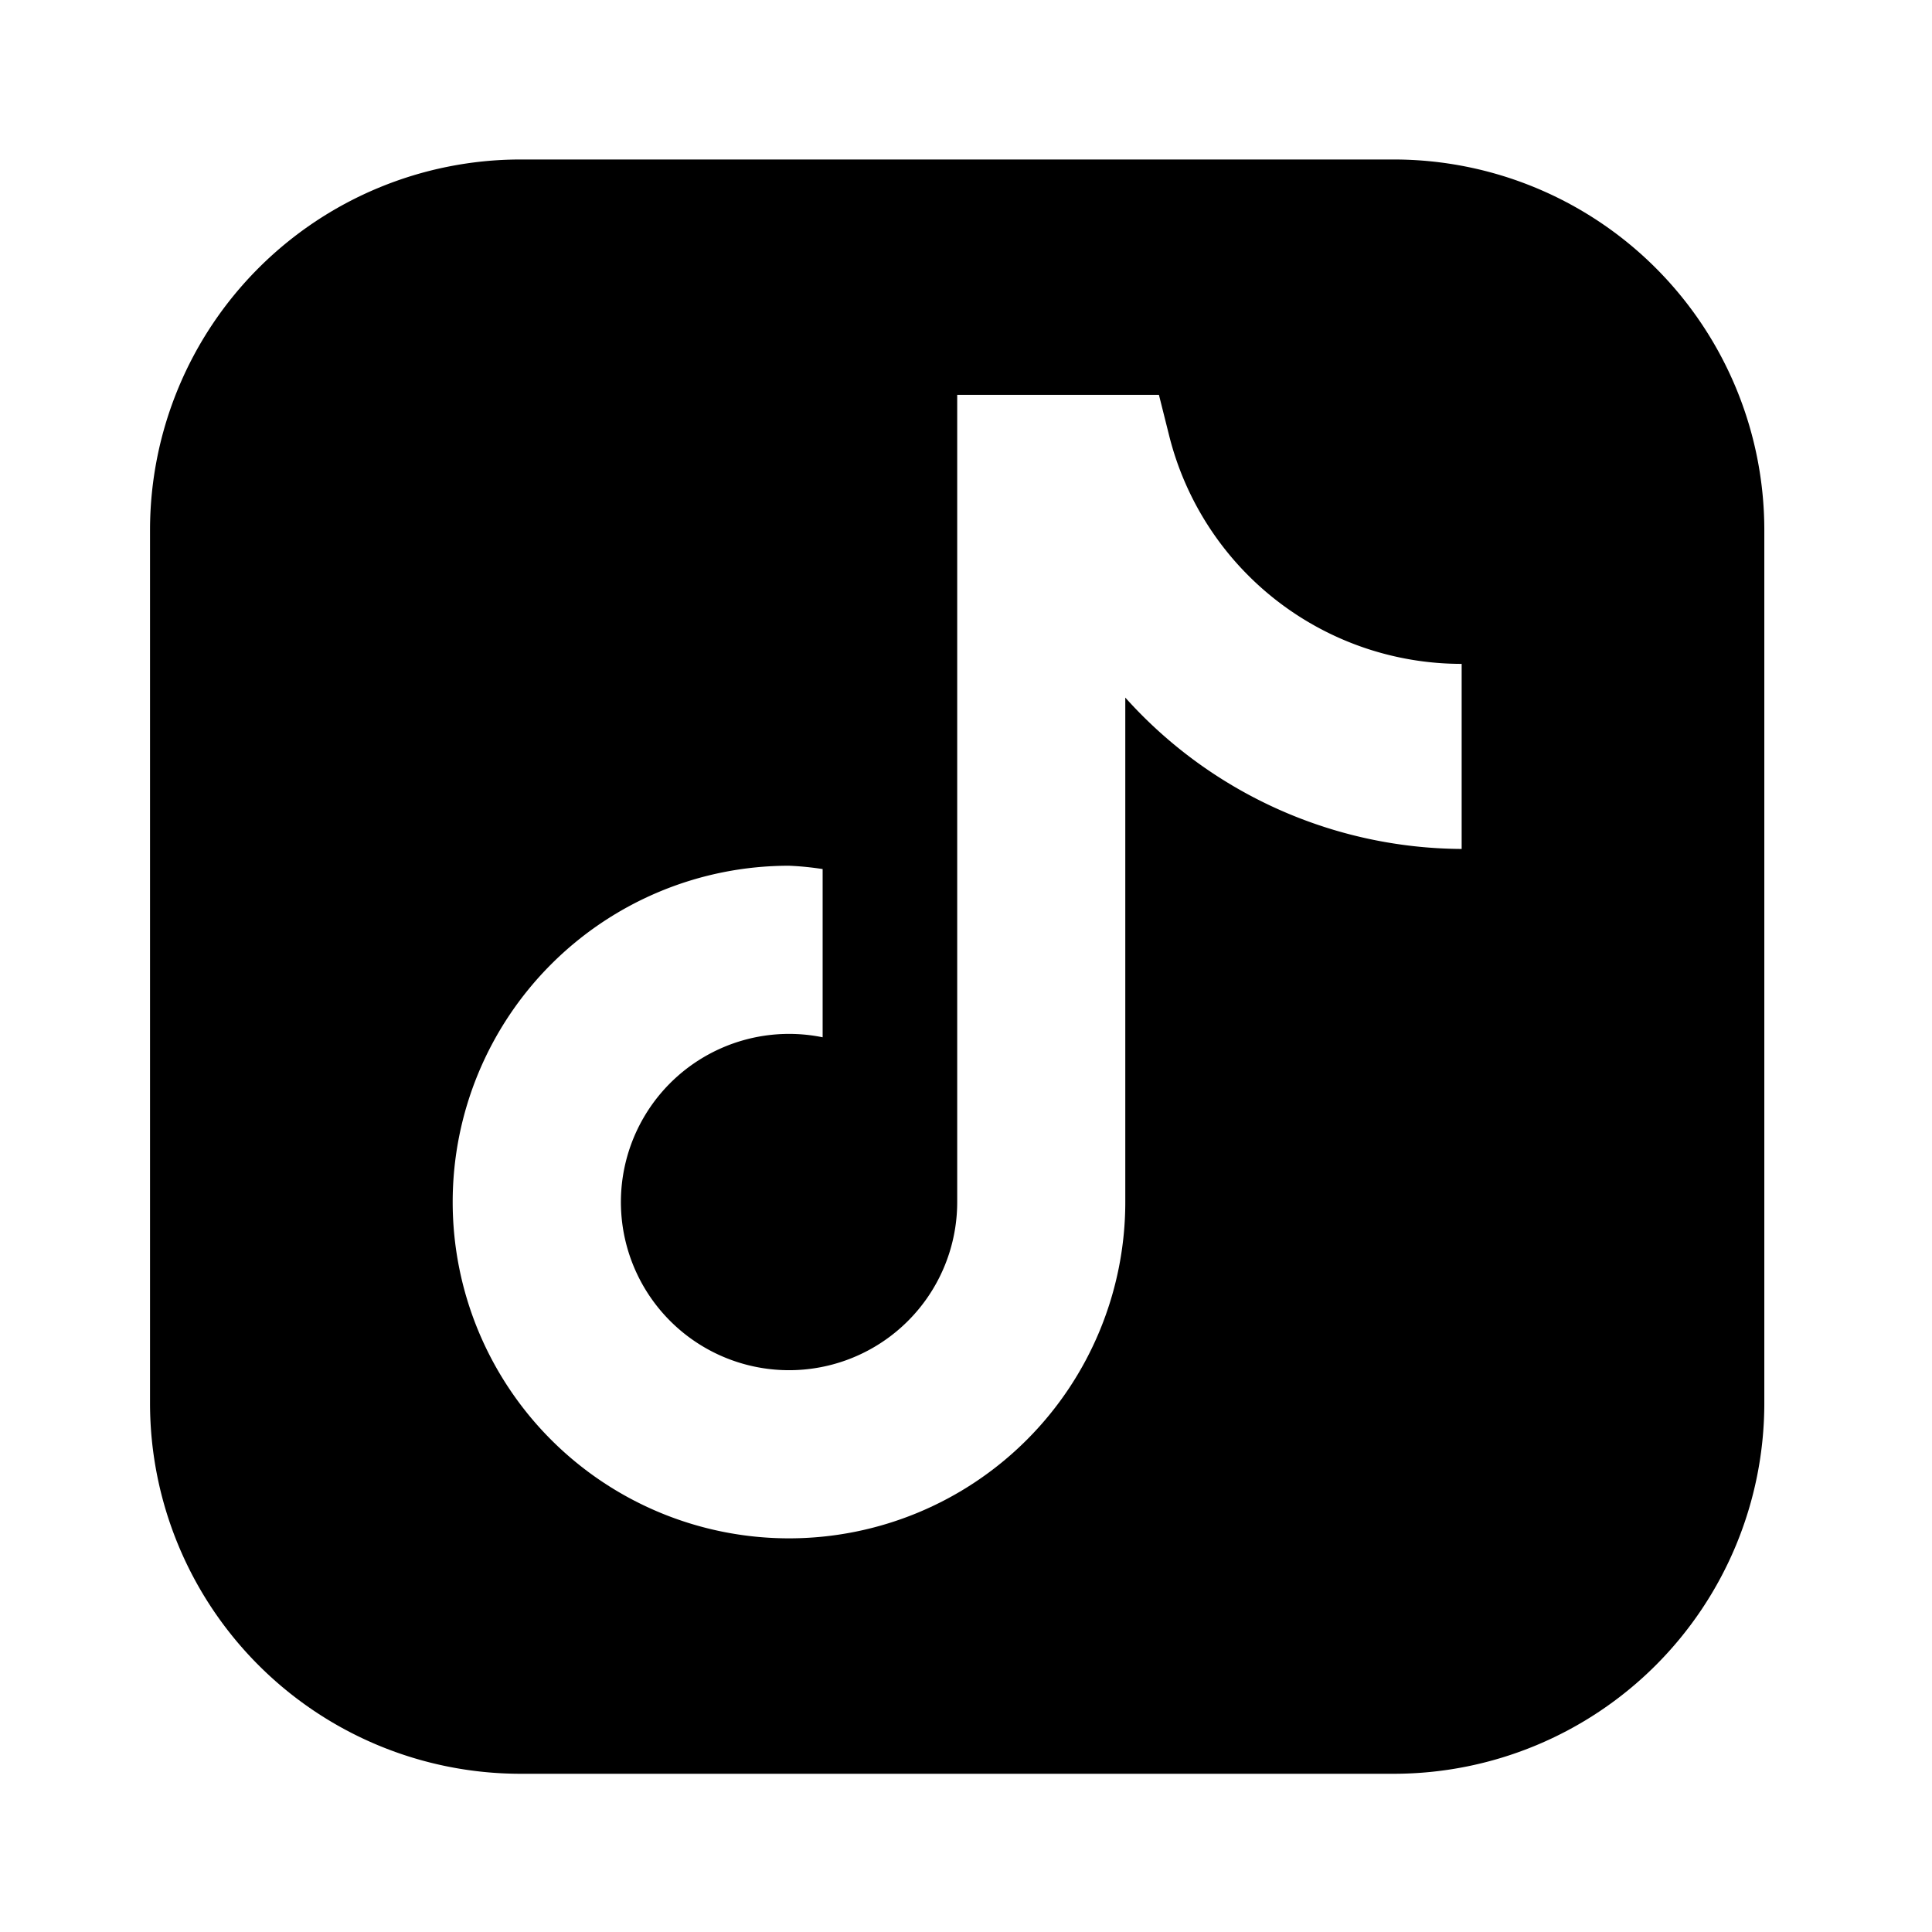 <svg width="29" height="29" fill="none" xmlns="http://www.w3.org/2000/svg"><path d="M20.93 2.394H7.805a5.563 5.563 0 0 0-5.553 5.553v13.125a5.563 5.563 0 0 0 5.553 5.553H20.93a5.563 5.563 0 0 0 5.553-5.553V7.947a5.563 5.563 0 0 0-5.553-5.553Zm1.01 10.349a6.824 6.824 0 0 1-5.049-2.272v7.572a5.048 5.048 0 1 1-5.048-5.048c.17.007.338.024.505.05v2.525a2.524 2.524 0 1 0 2.02 2.474V5.927h3.028l.152.606a4.523 4.523 0 0 0 4.392 3.432v2.777Z" fill="#495735" style="fill:#495735;fill:color(display-p3 .288 .34 .207);fill-opacity:1"/></svg>